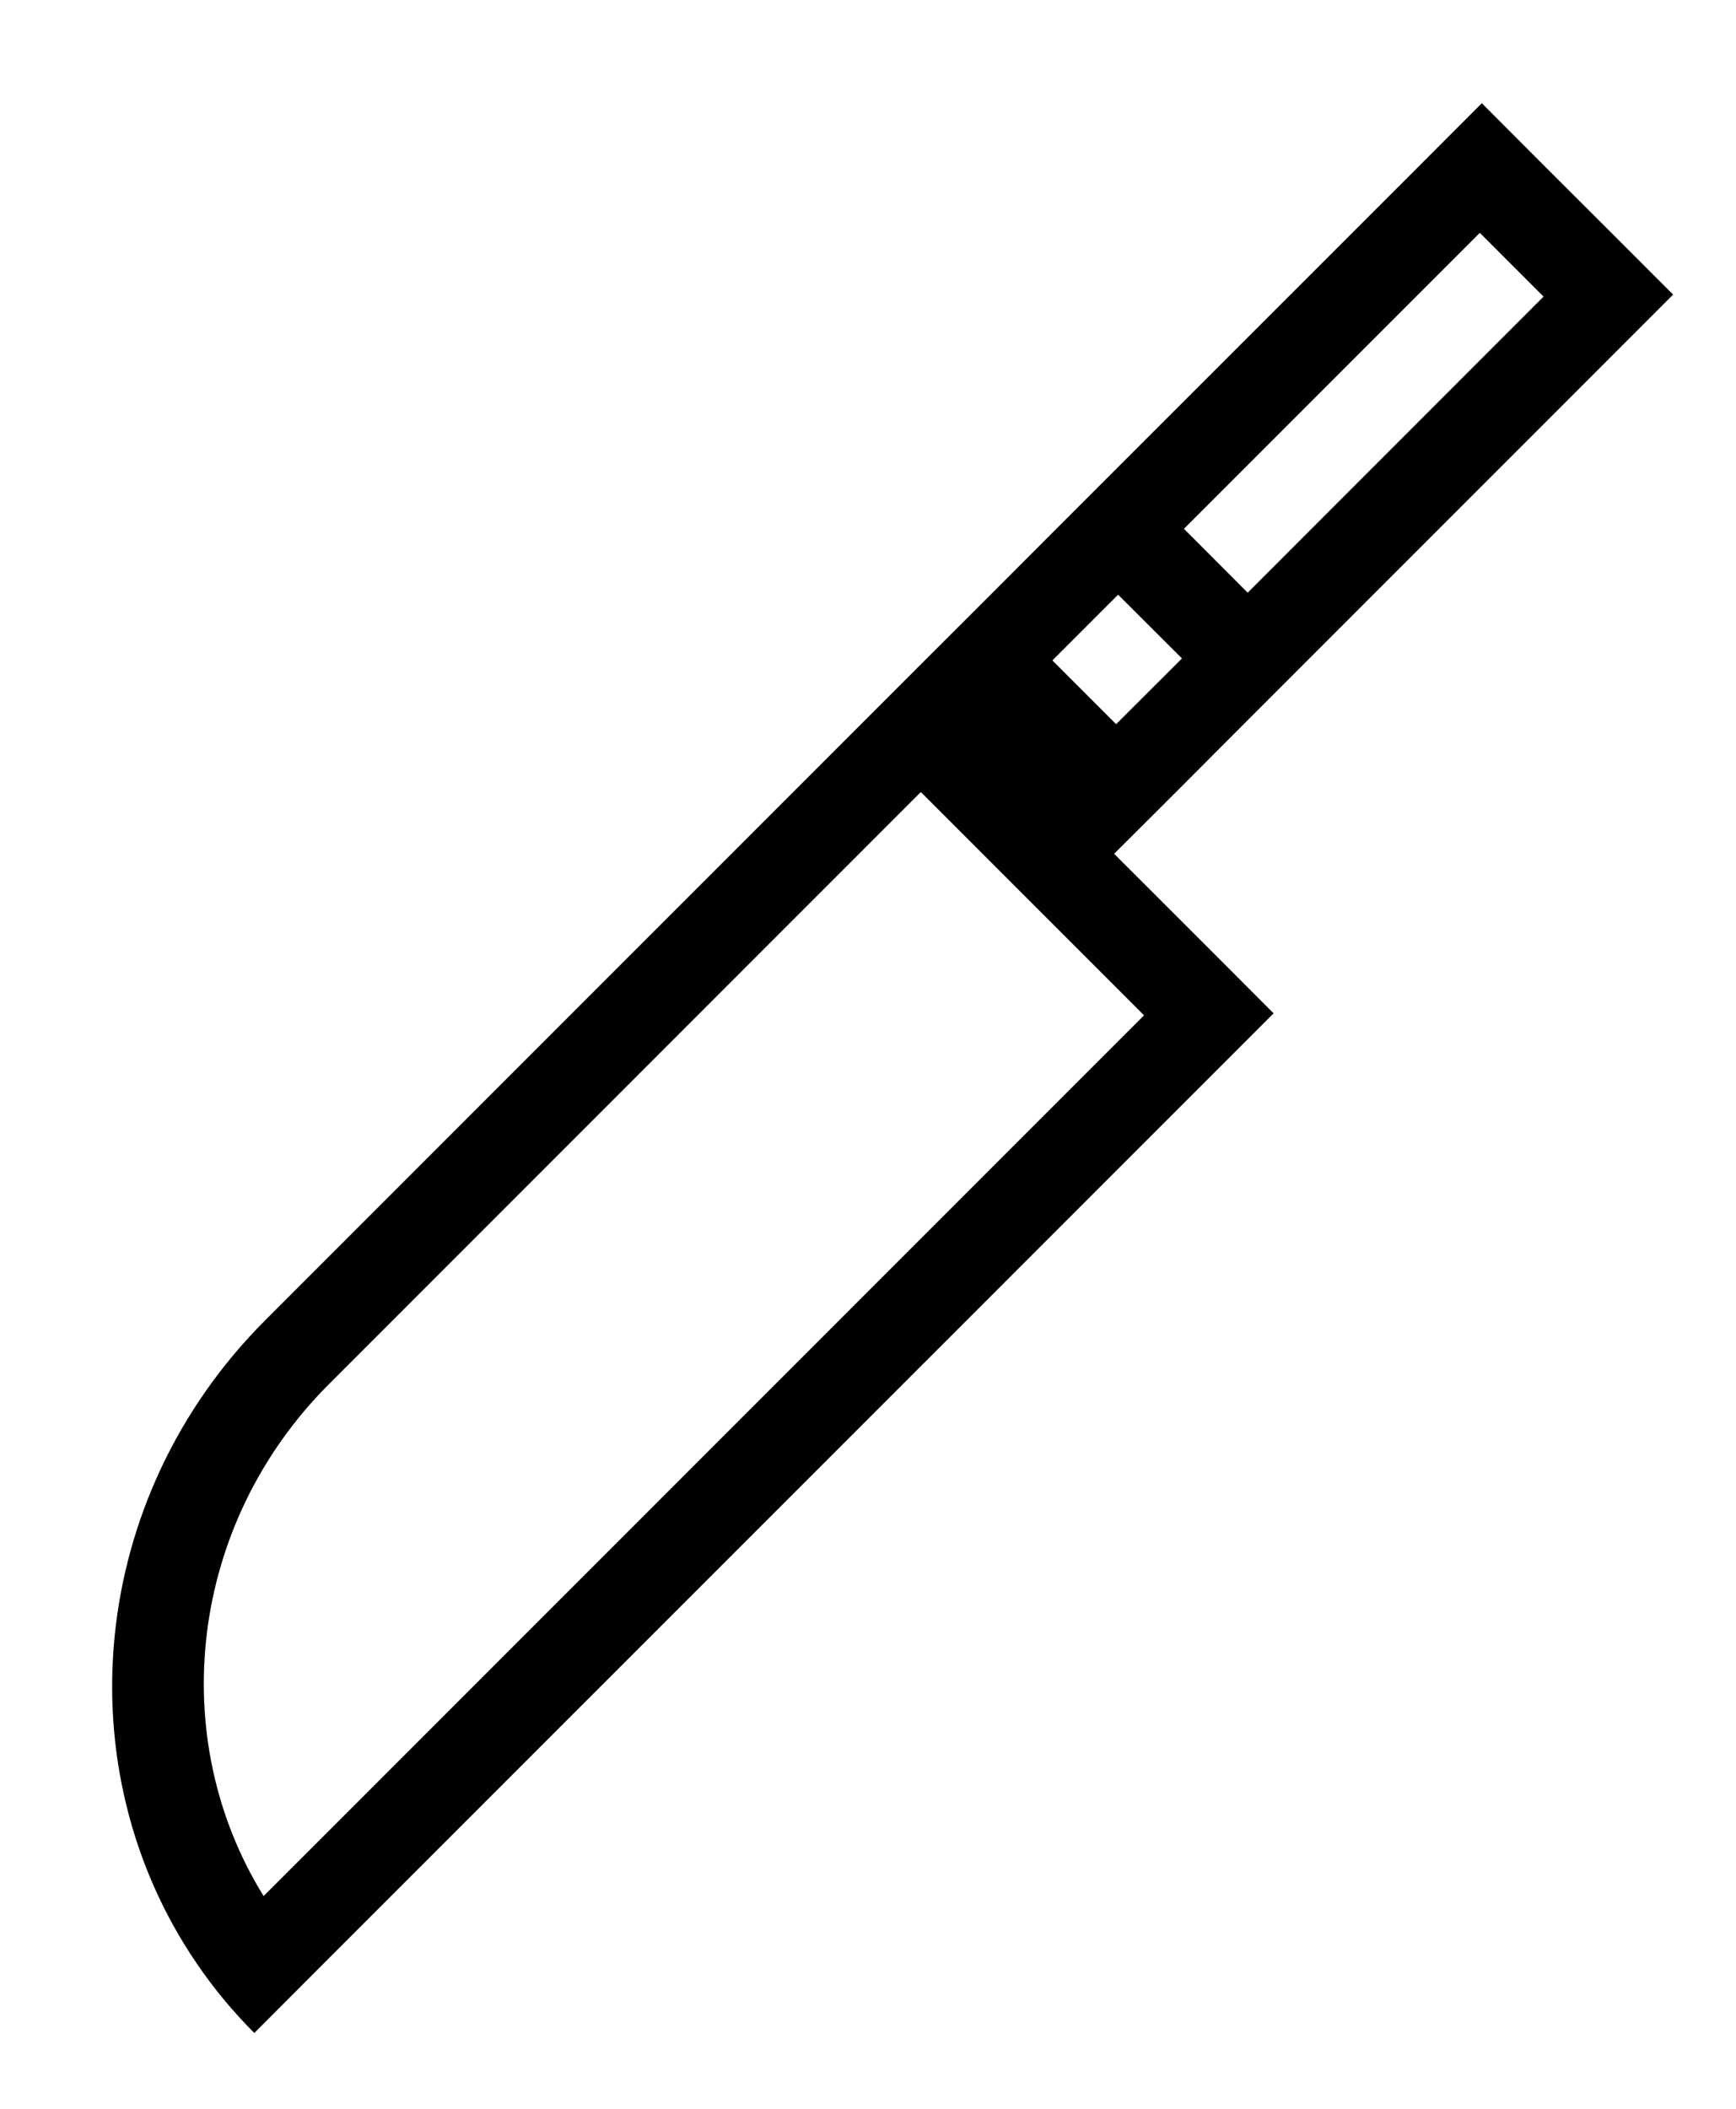 <svg width="14" height="17" viewBox="0 0 14 17" fill="none" xmlns="http://www.w3.org/2000/svg">
<path fill-rule="evenodd" clip-rule="evenodd" d="M2.051 16.389L2.581 15.858L9.741 8.699L10.271 8.169L9.757 7.654L8.985 6.883L9.516 6.353L10.046 5.822L10.576 5.292L12.963 2.905L13.493 2.375L12.979 1.861L12.464 1.347L11.95 0.832L11.42 1.363L9.033 3.749L8.503 4.279L7.973 4.81L7.442 5.34L6.912 5.87L2.139 10.643C0.709 12.073 0.517 14.26 1.585 15.826C1.72 16.025 1.875 16.213 2.051 16.389ZM9.017 4.794L8.487 5.324L9.001 5.838L9.532 5.308L9.017 4.794ZM10.062 4.778L12.448 2.391L11.934 1.877L9.548 4.263L10.062 4.778ZM2.126 15.285L9.226 8.185L7.426 6.385L2.653 11.158C1.518 12.293 1.337 14.013 2.126 15.285Z" fill="black"/>
</svg>
